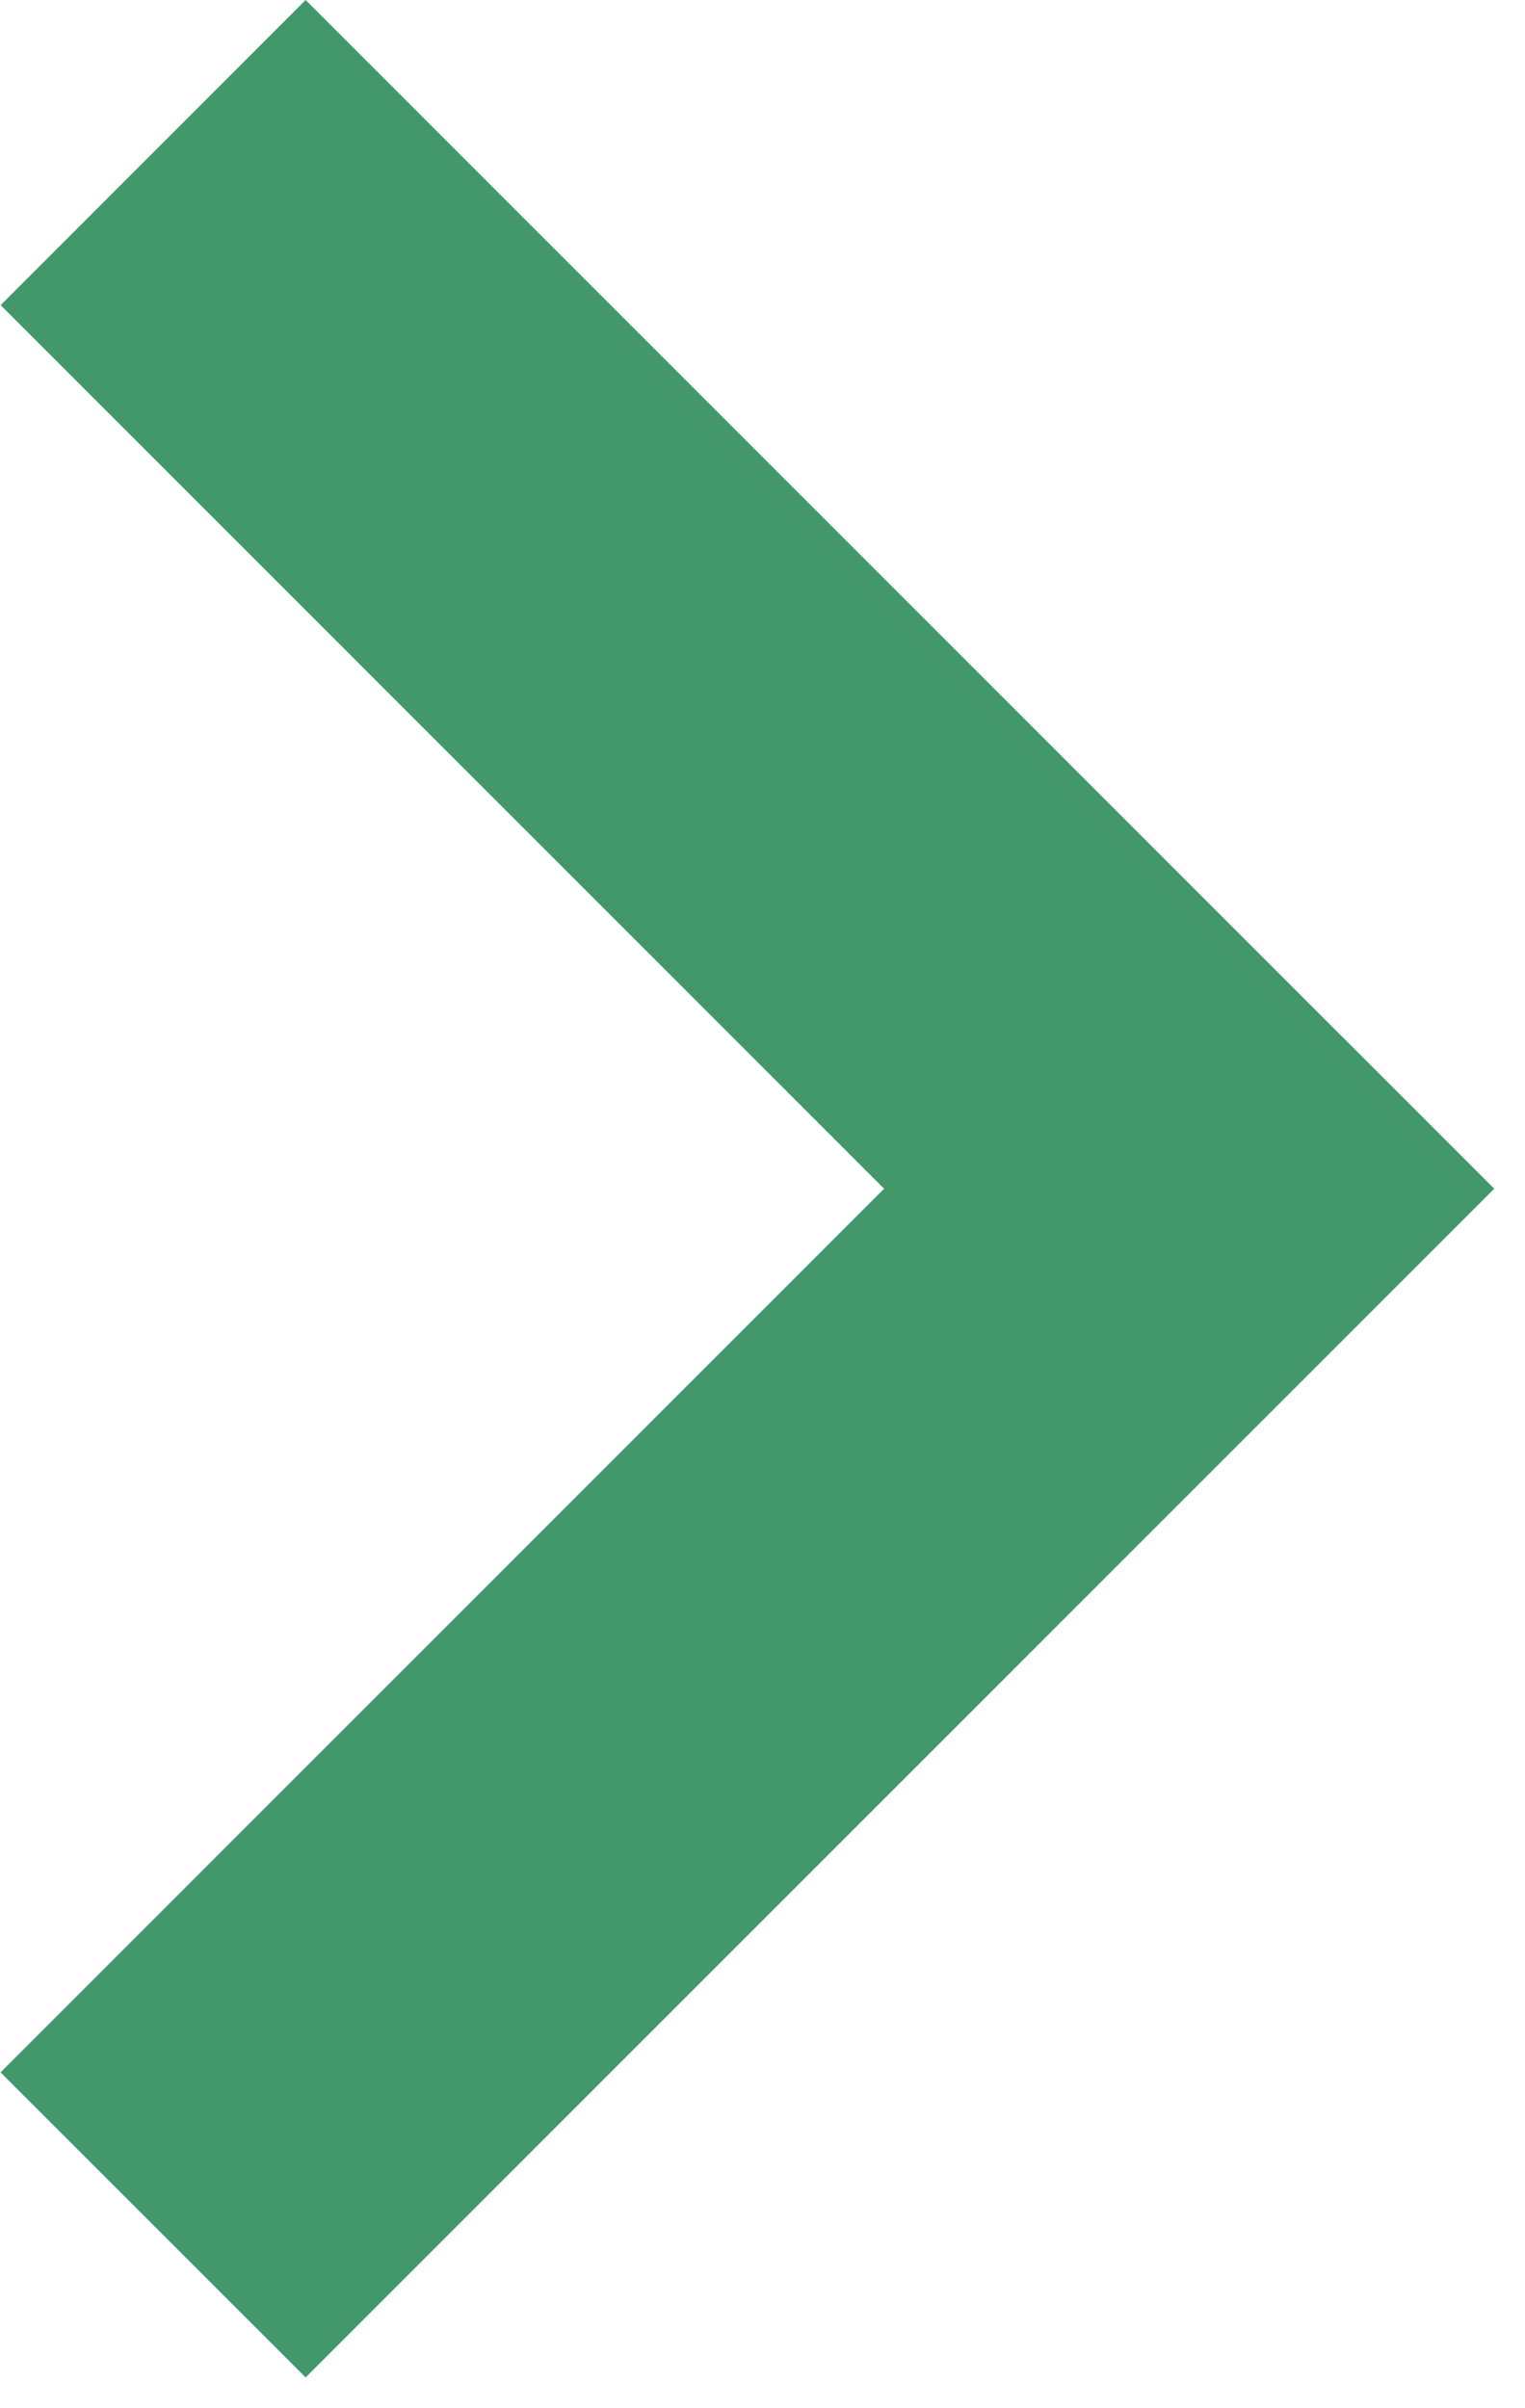 <svg viewBox="0 0 19 30" xmlns="http://www.w3.org/2000/svg"><path d="M16.716 12.908L3.808 0l-3.8 3.801 11.007 11.007L.007 25.816l3.801 3.8 14.809-14.808-1.9-1.9z" fill="#42986A" fill-rule="evenodd"/></svg>